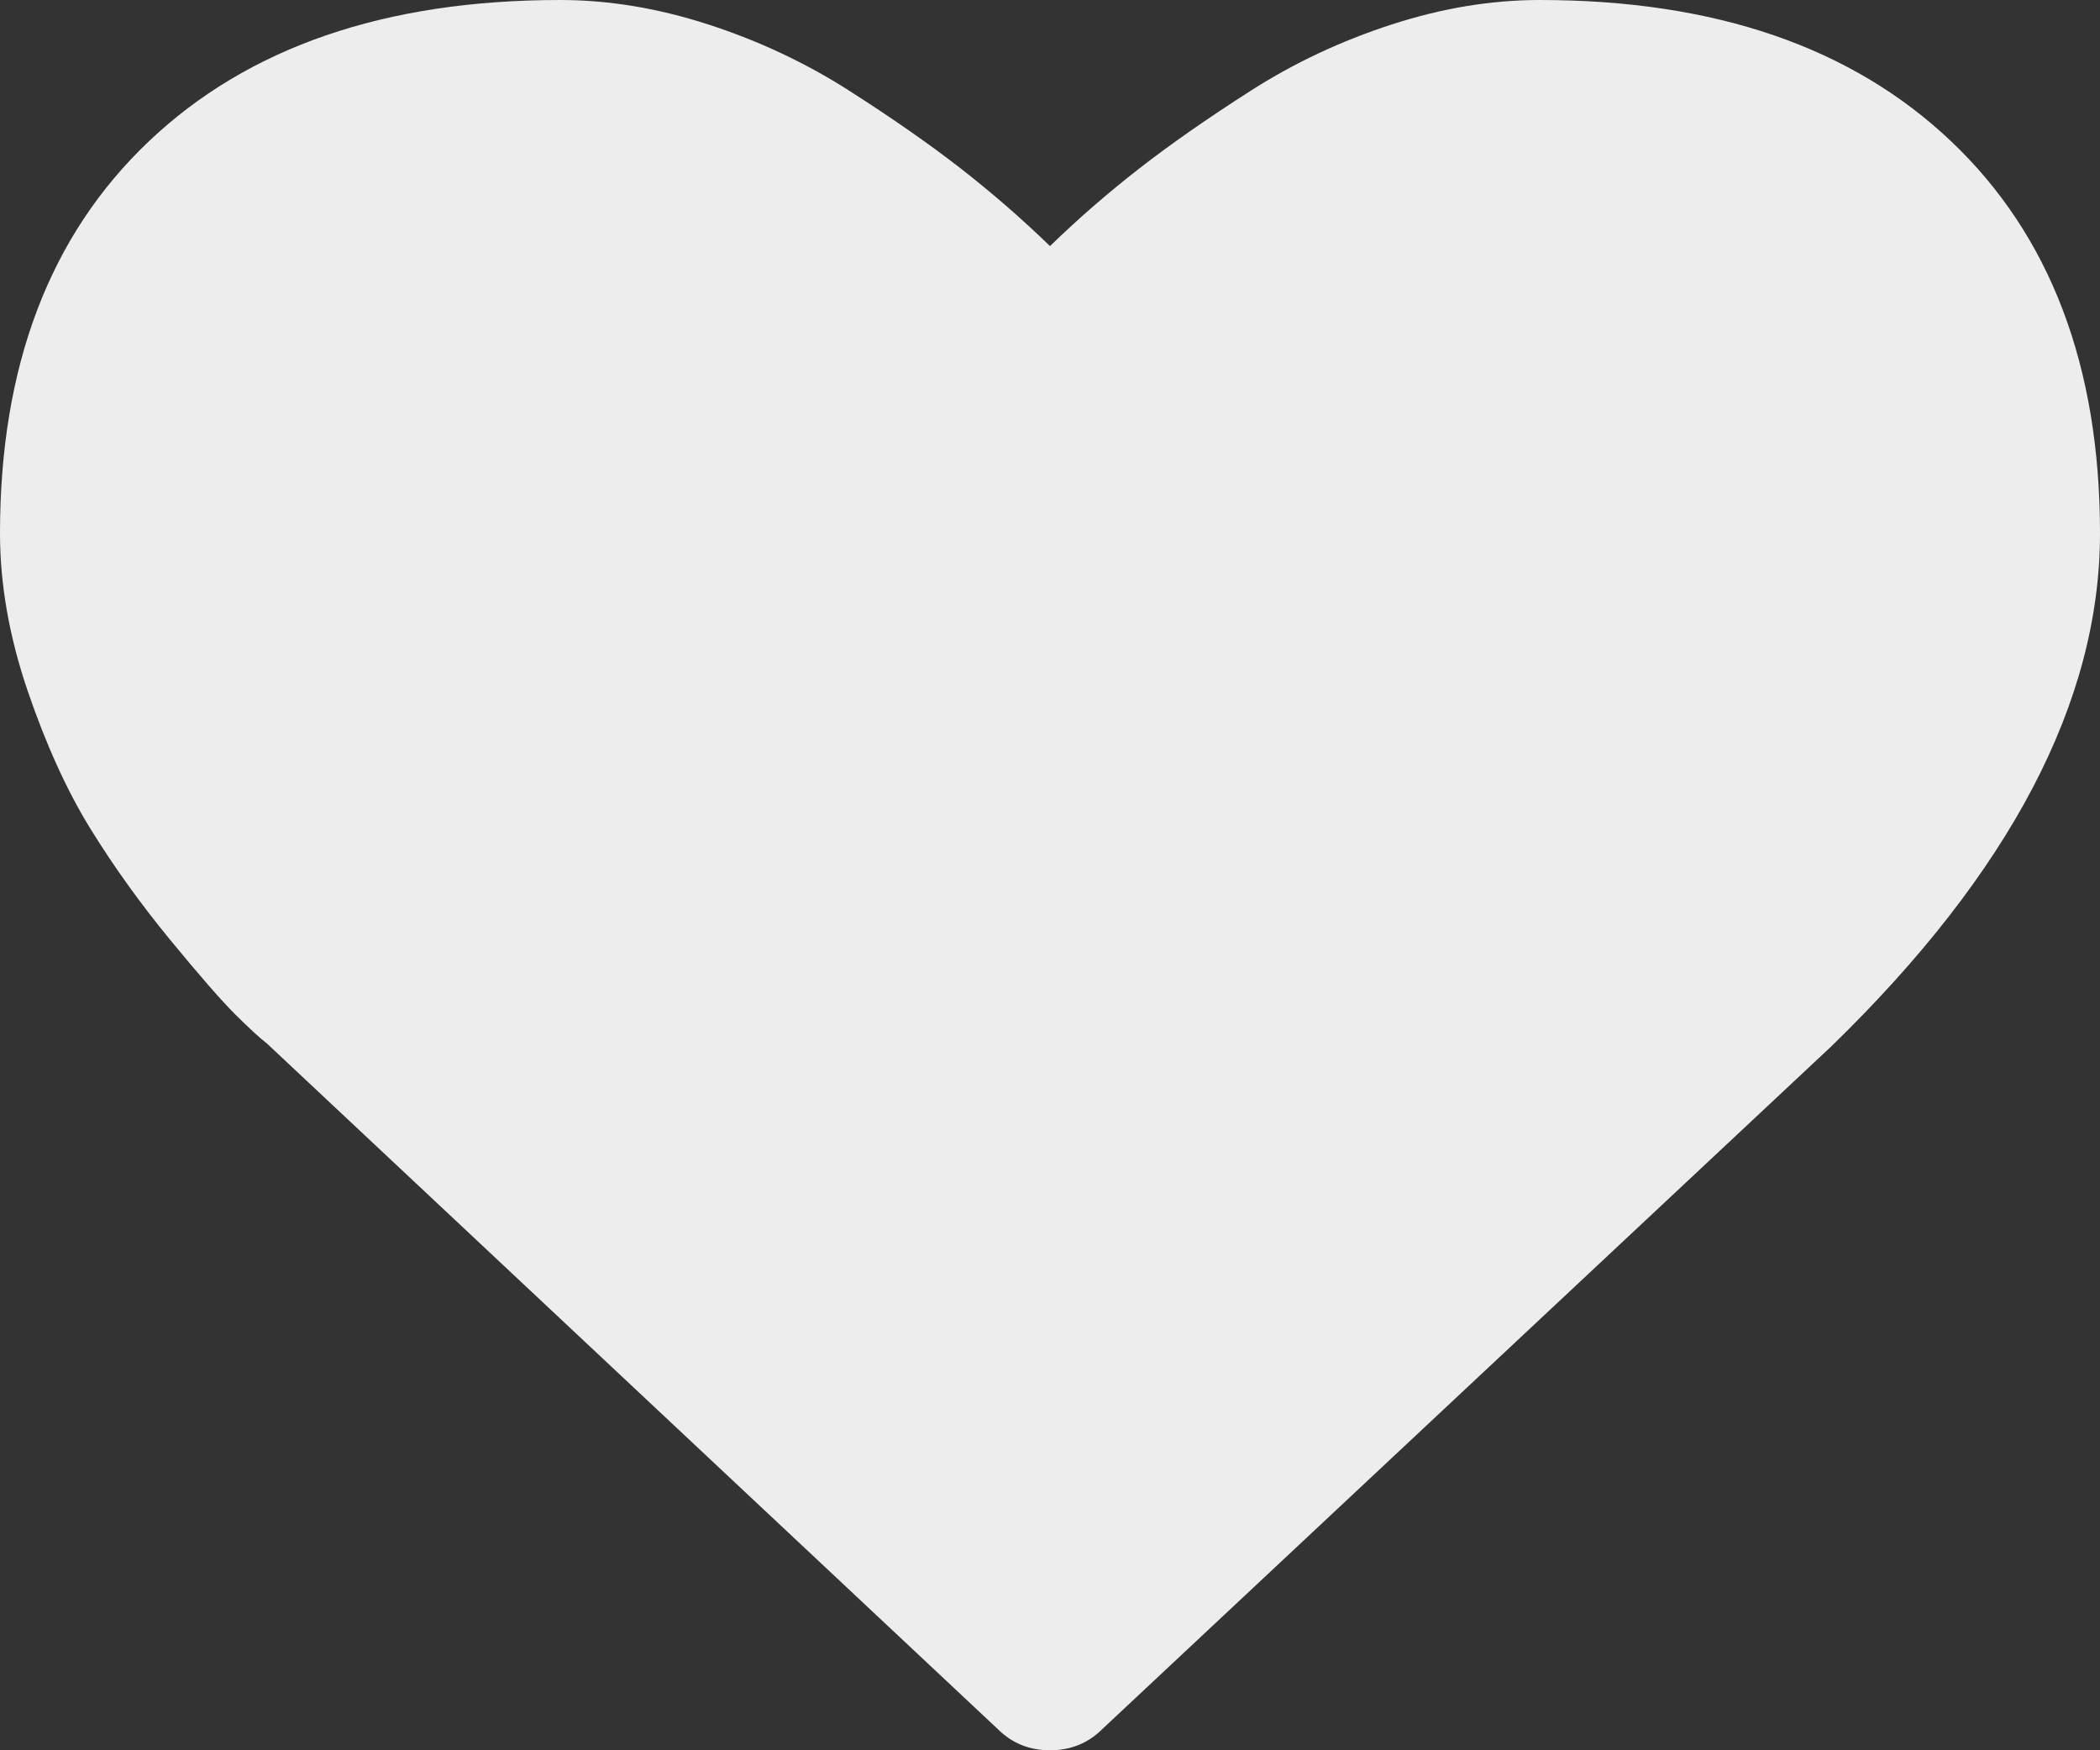 <?xml version="1.0" encoding="UTF-8"?> <svg xmlns="http://www.w3.org/2000/svg" width="24" height="20" viewBox="0 0 24 20" fill="none"><rect x="0" y="0" width="24" height="20" fill="#333333" stroke="none"/><path d="M22.299 1.615C21.165 0.538 19.598 0 17.598 0C17.044 0 16.48 0.093 15.904 0.28C15.328 0.467 14.792 0.718 14.297 1.035C13.801 1.352 13.375 1.649 13.018 1.927C12.661 2.205 12.321 2.5 12 2.812C11.678 2.5 11.339 2.205 10.982 1.927C10.625 1.649 10.199 1.352 9.703 1.035C9.207 0.718 8.672 0.467 8.096 0.28C7.52 0.093 6.955 0 6.402 0C4.402 0 2.835 0.538 1.701 1.615C0.567 2.691 0 4.184 0 6.094C0 6.675 0.105 7.274 0.315 7.891C0.525 8.507 0.764 9.032 1.031 9.466C1.299 9.9 1.603 10.323 1.942 10.736C2.281 11.148 2.529 11.432 2.685 11.588C2.842 11.744 2.964 11.857 3.054 11.927L11.411 19.765C11.571 19.922 11.768 20 12 20C12.232 20 12.429 19.922 12.589 19.766L20.933 11.953C22.978 9.965 24 8.012 24 6.094C24 4.184 23.433 2.691 22.299 1.615Z" fill="#EDEDED"></path></svg> 